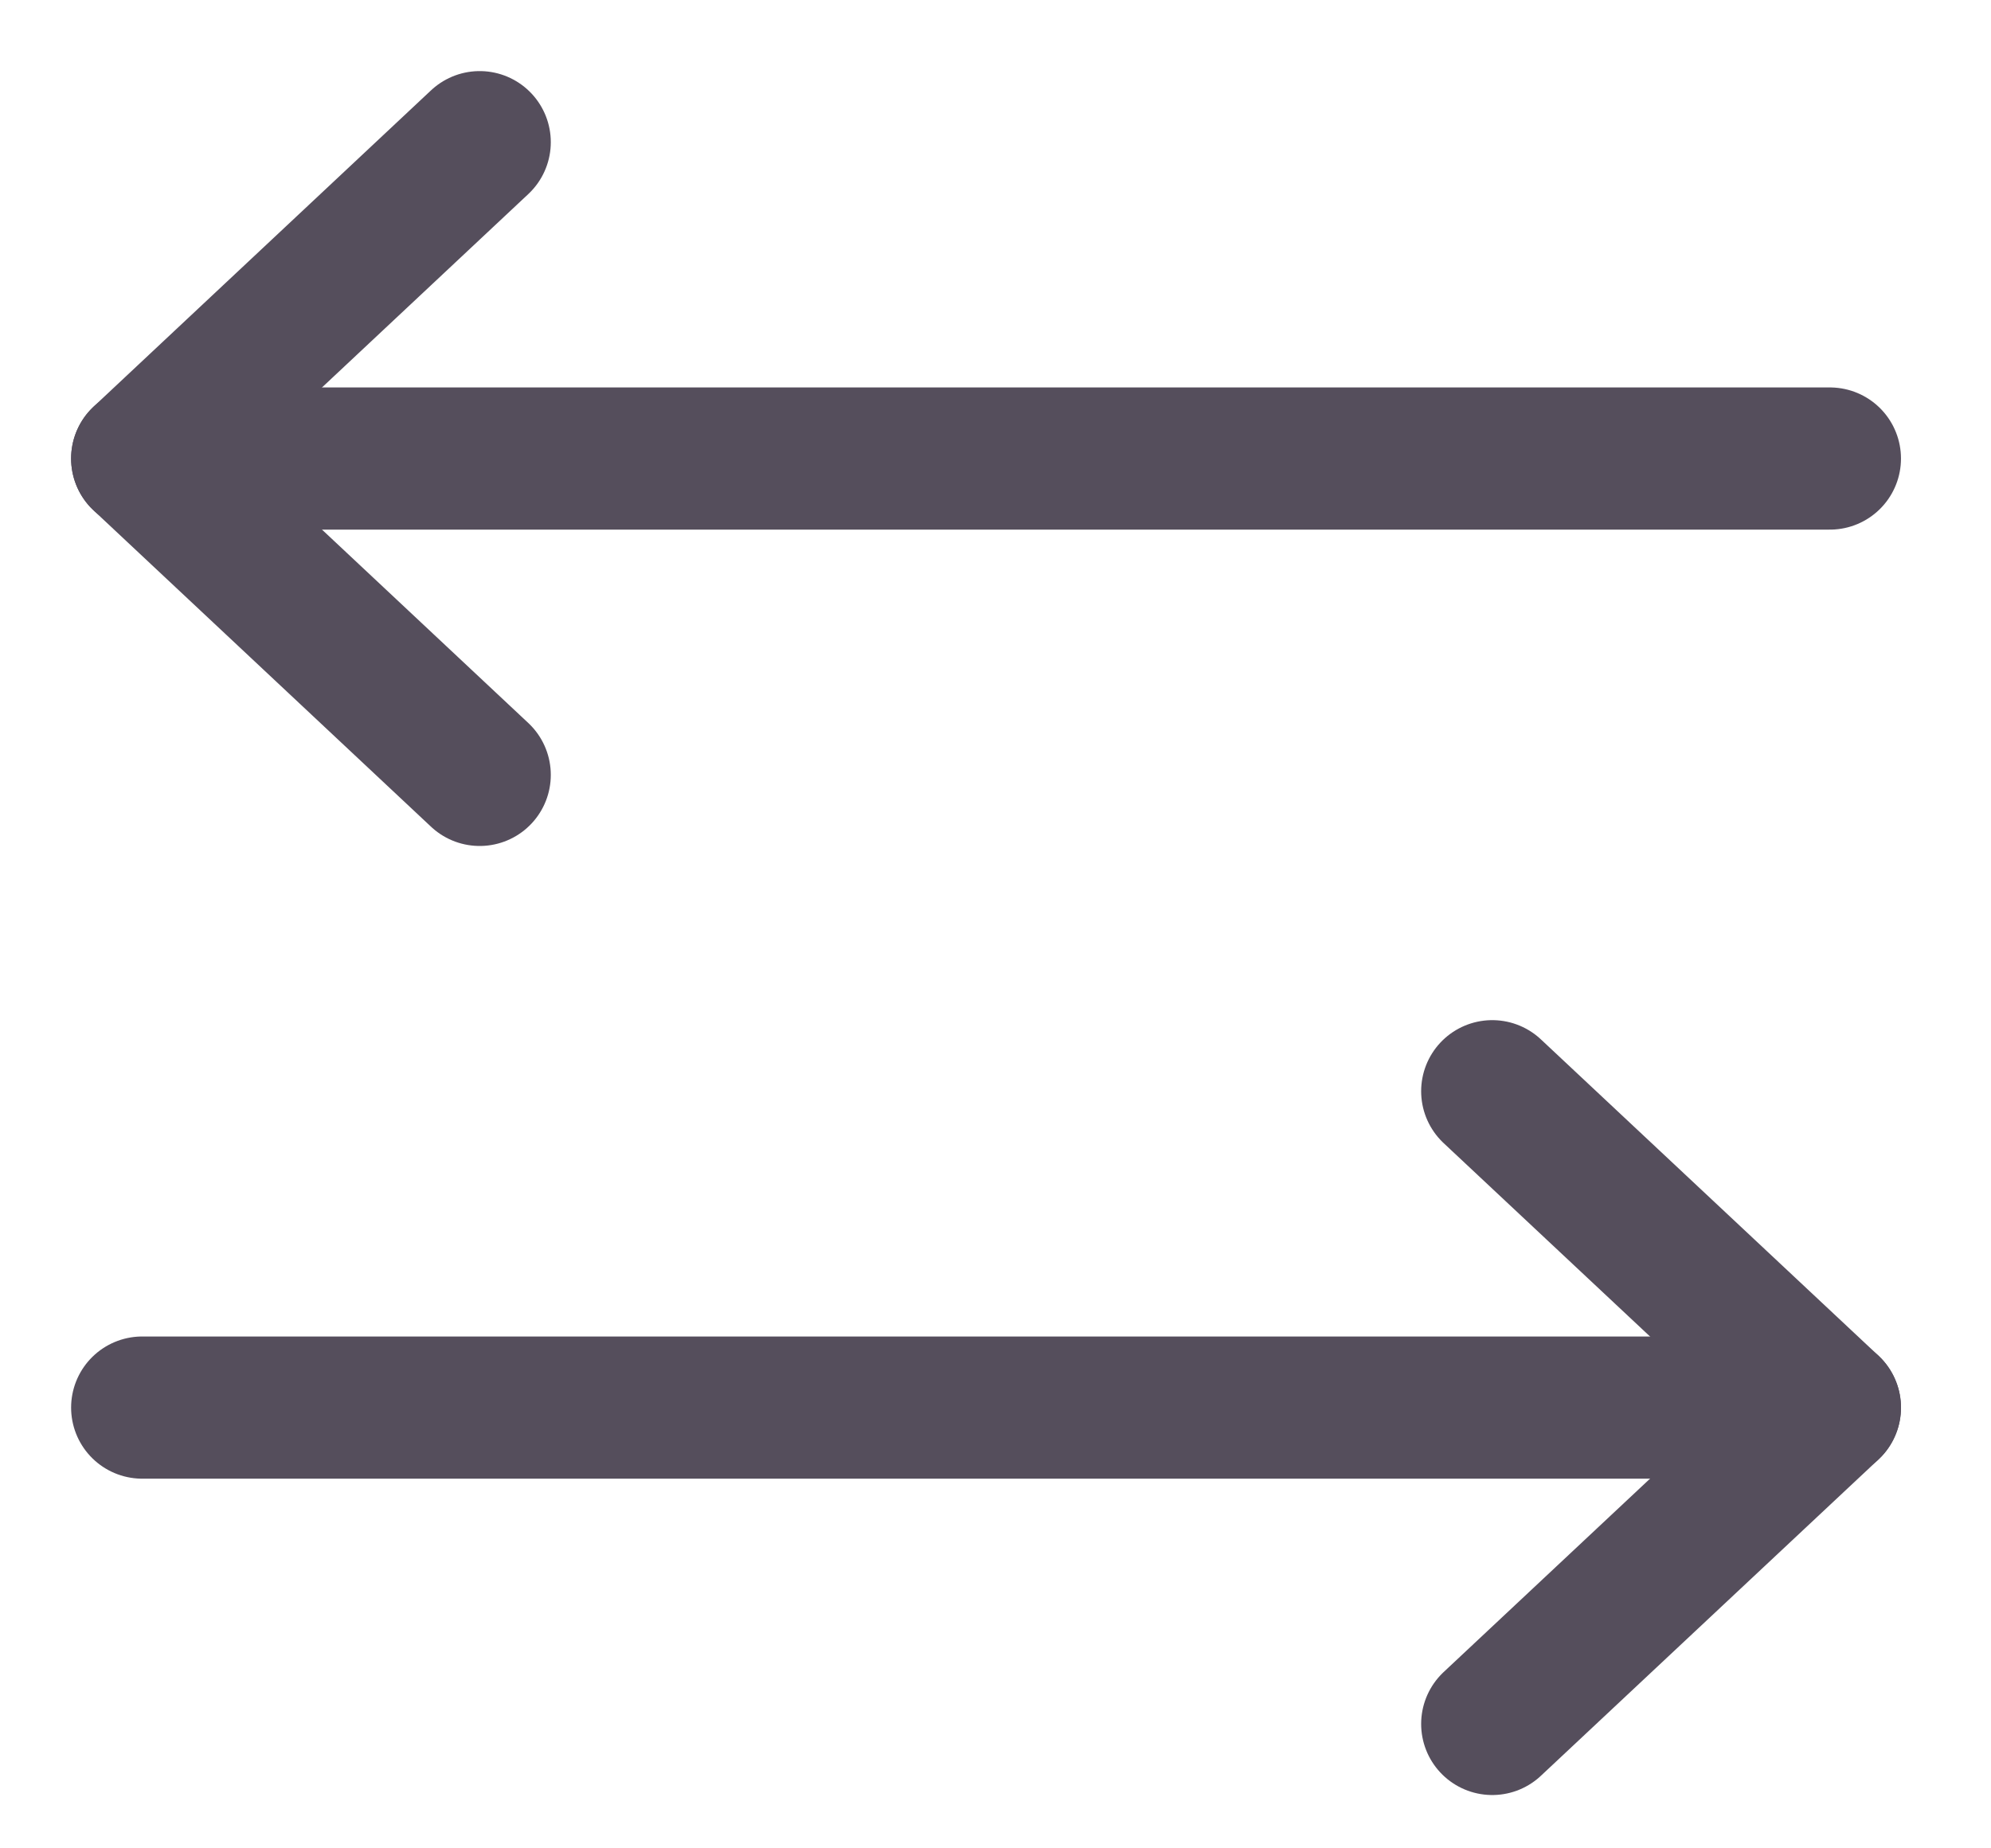 <svg width="14" height="13" viewBox="0 0 14 13" fill="none" xmlns="http://www.w3.org/2000/svg">
<path d="M10.493 7.675L12.867 9.9L10.493 12.125" stroke="#554E5C" stroke-linecap="round" stroke-linejoin="round"/>
<path d="M1 9.9H12.867" stroke="#554E5C" stroke-linecap="round" stroke-linejoin="round"/>
<path d="M3.373 5.45L1 3.225L3.373 1" stroke="#554E5C" stroke-linecap="round" stroke-linejoin="round"/>
<path d="M12.867 3.225H1" stroke="#554E5C" stroke-linecap="round" stroke-linejoin="round"/>
</svg>
